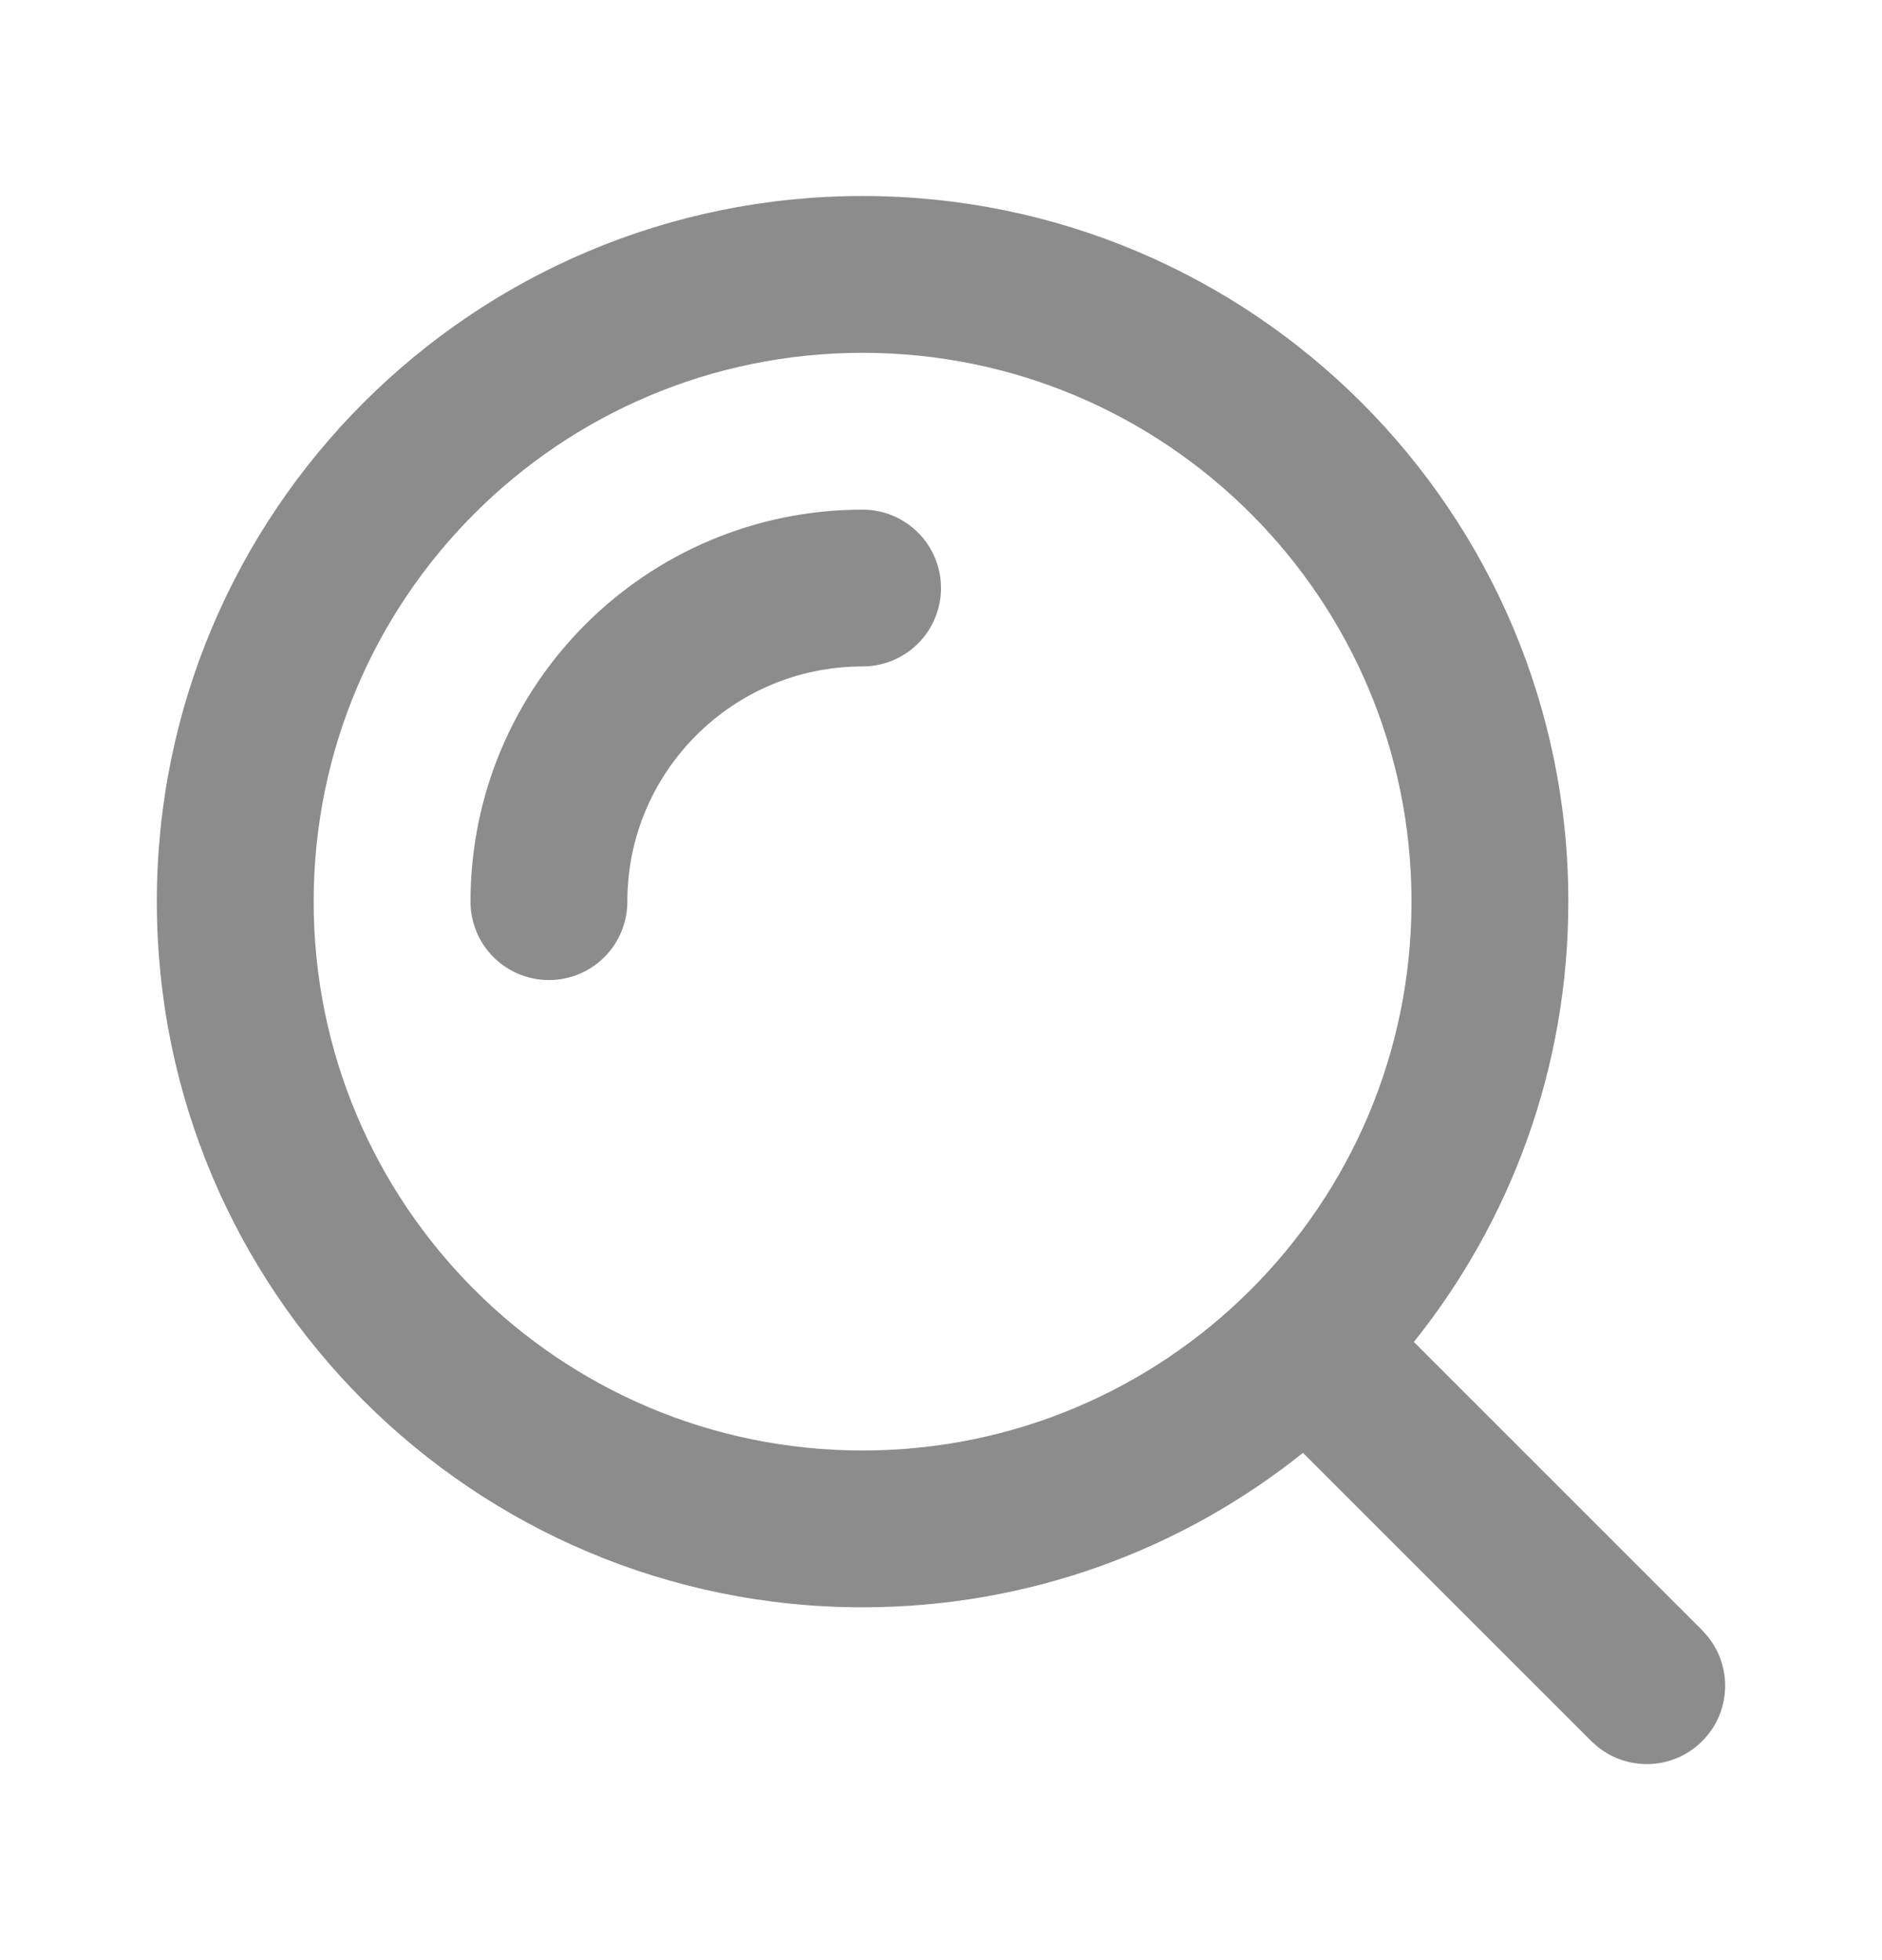 <svg width="24" height="25" viewBox="0 0 24 25" fill="none" xmlns="http://www.w3.org/2000/svg">
<path d="M11 2.5C15.971 2.5 20 6.529 20 11.5C20 13.625 19.262 15.577 18.03 17.116L21.707 20.793L21.775 20.869C22.096 21.262 22.073 21.841 21.707 22.207C21.341 22.573 20.762 22.596 20.369 22.275L20.293 22.207L16.616 18.53C15.077 19.762 13.125 20.5 11 20.5C6.029 20.5 2 16.471 2 11.5C2 6.529 6.029 2.5 11 2.5ZM11 4.5C7.134 4.5 4 7.634 4 11.5C4 15.366 7.134 18.5 11 18.5C14.866 18.5 18 15.366 18 11.5C18 7.634 14.866 4.5 11 4.5Z" fill="#8C8C8C"/>
<path d="M11 7.5V7.5C8.791 7.5 7 9.291 7 11.5V11.5" stroke="#8C8C8C" stroke-width="2" stroke-linecap="round"/>
</svg>
